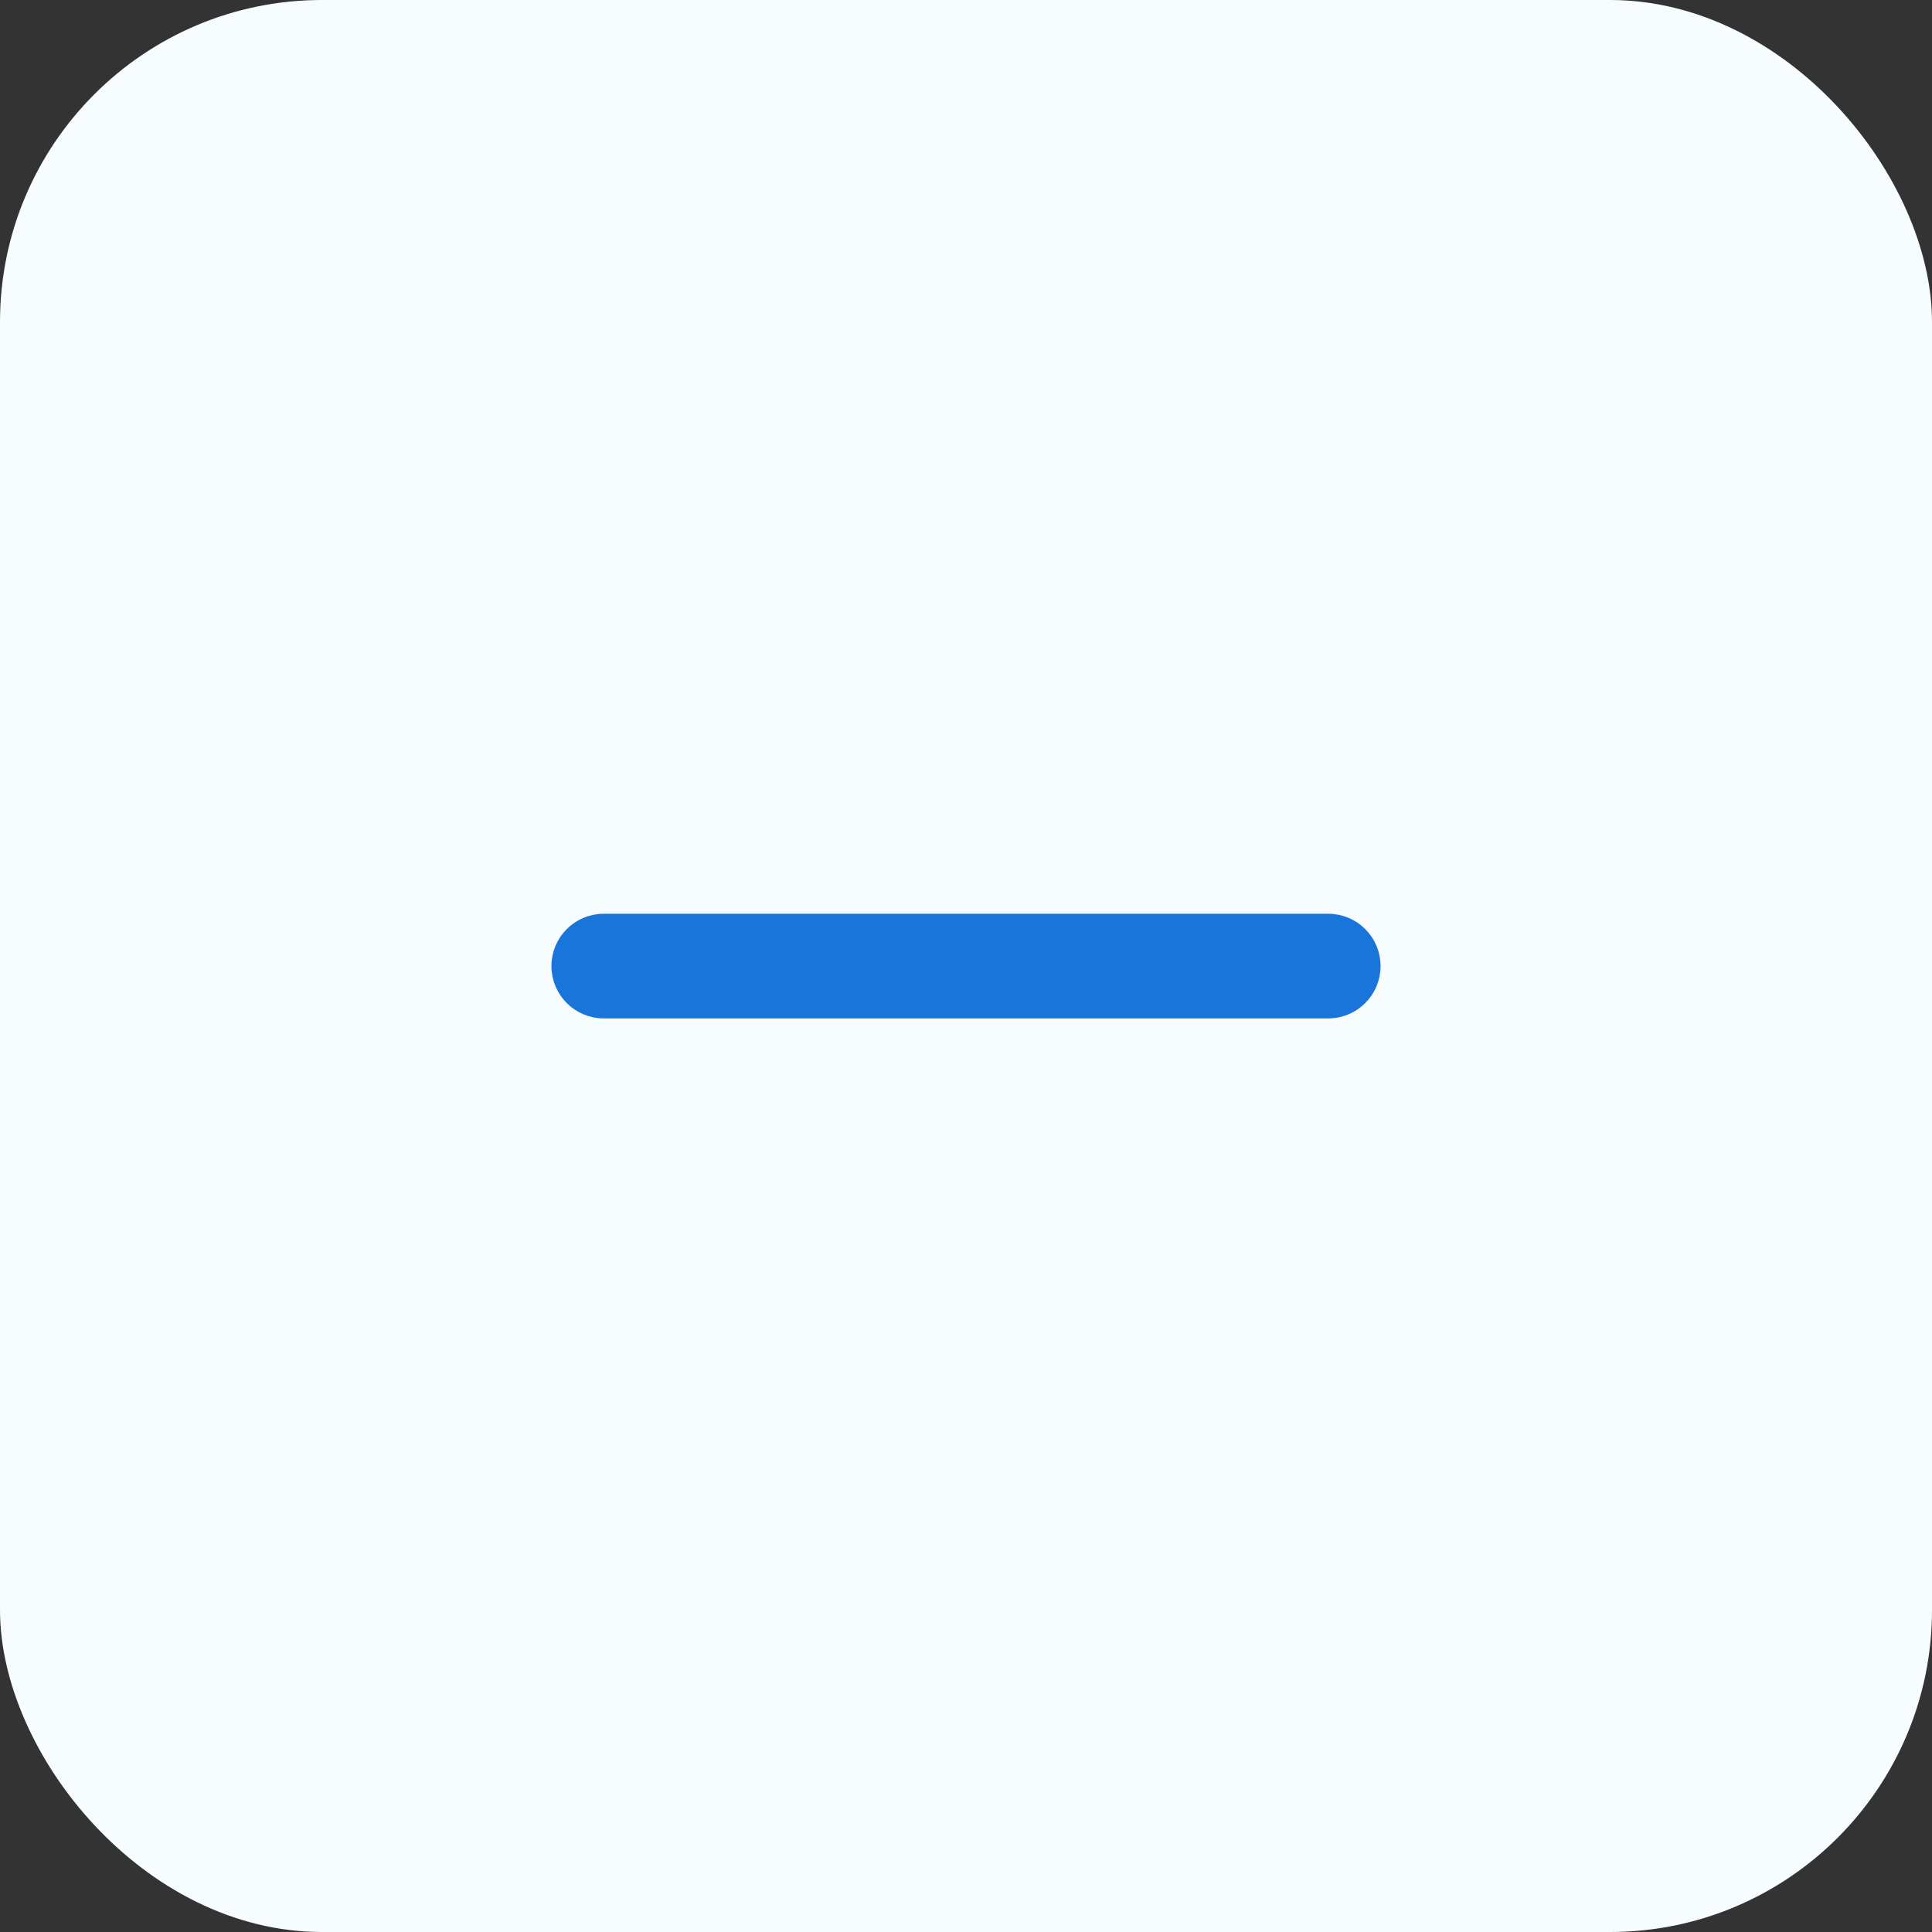 <svg width="48" height="48" viewBox="0 0 48 48" fill="none" xmlns="http://www.w3.org/2000/svg">
<rect x="0" y="0" width="48" height="48" fill="#333333" stroke="none"/>
<rect width="48" height="48" rx="8" fill="#f7fdff"/>
<path d="M33 22.852H15C14.365 22.852 13.85 23.367 13.85 24.002C13.85 24.637 14.365 25.152 15 25.152H33C33.635 25.152 34.15 24.637 34.15 24.002C34.15 23.367 33.635 22.852 33 22.852Z" fill="#1a75db" stroke="#1a75db" stroke-width="0.3" stroke-linecap="round"/>
</svg>
